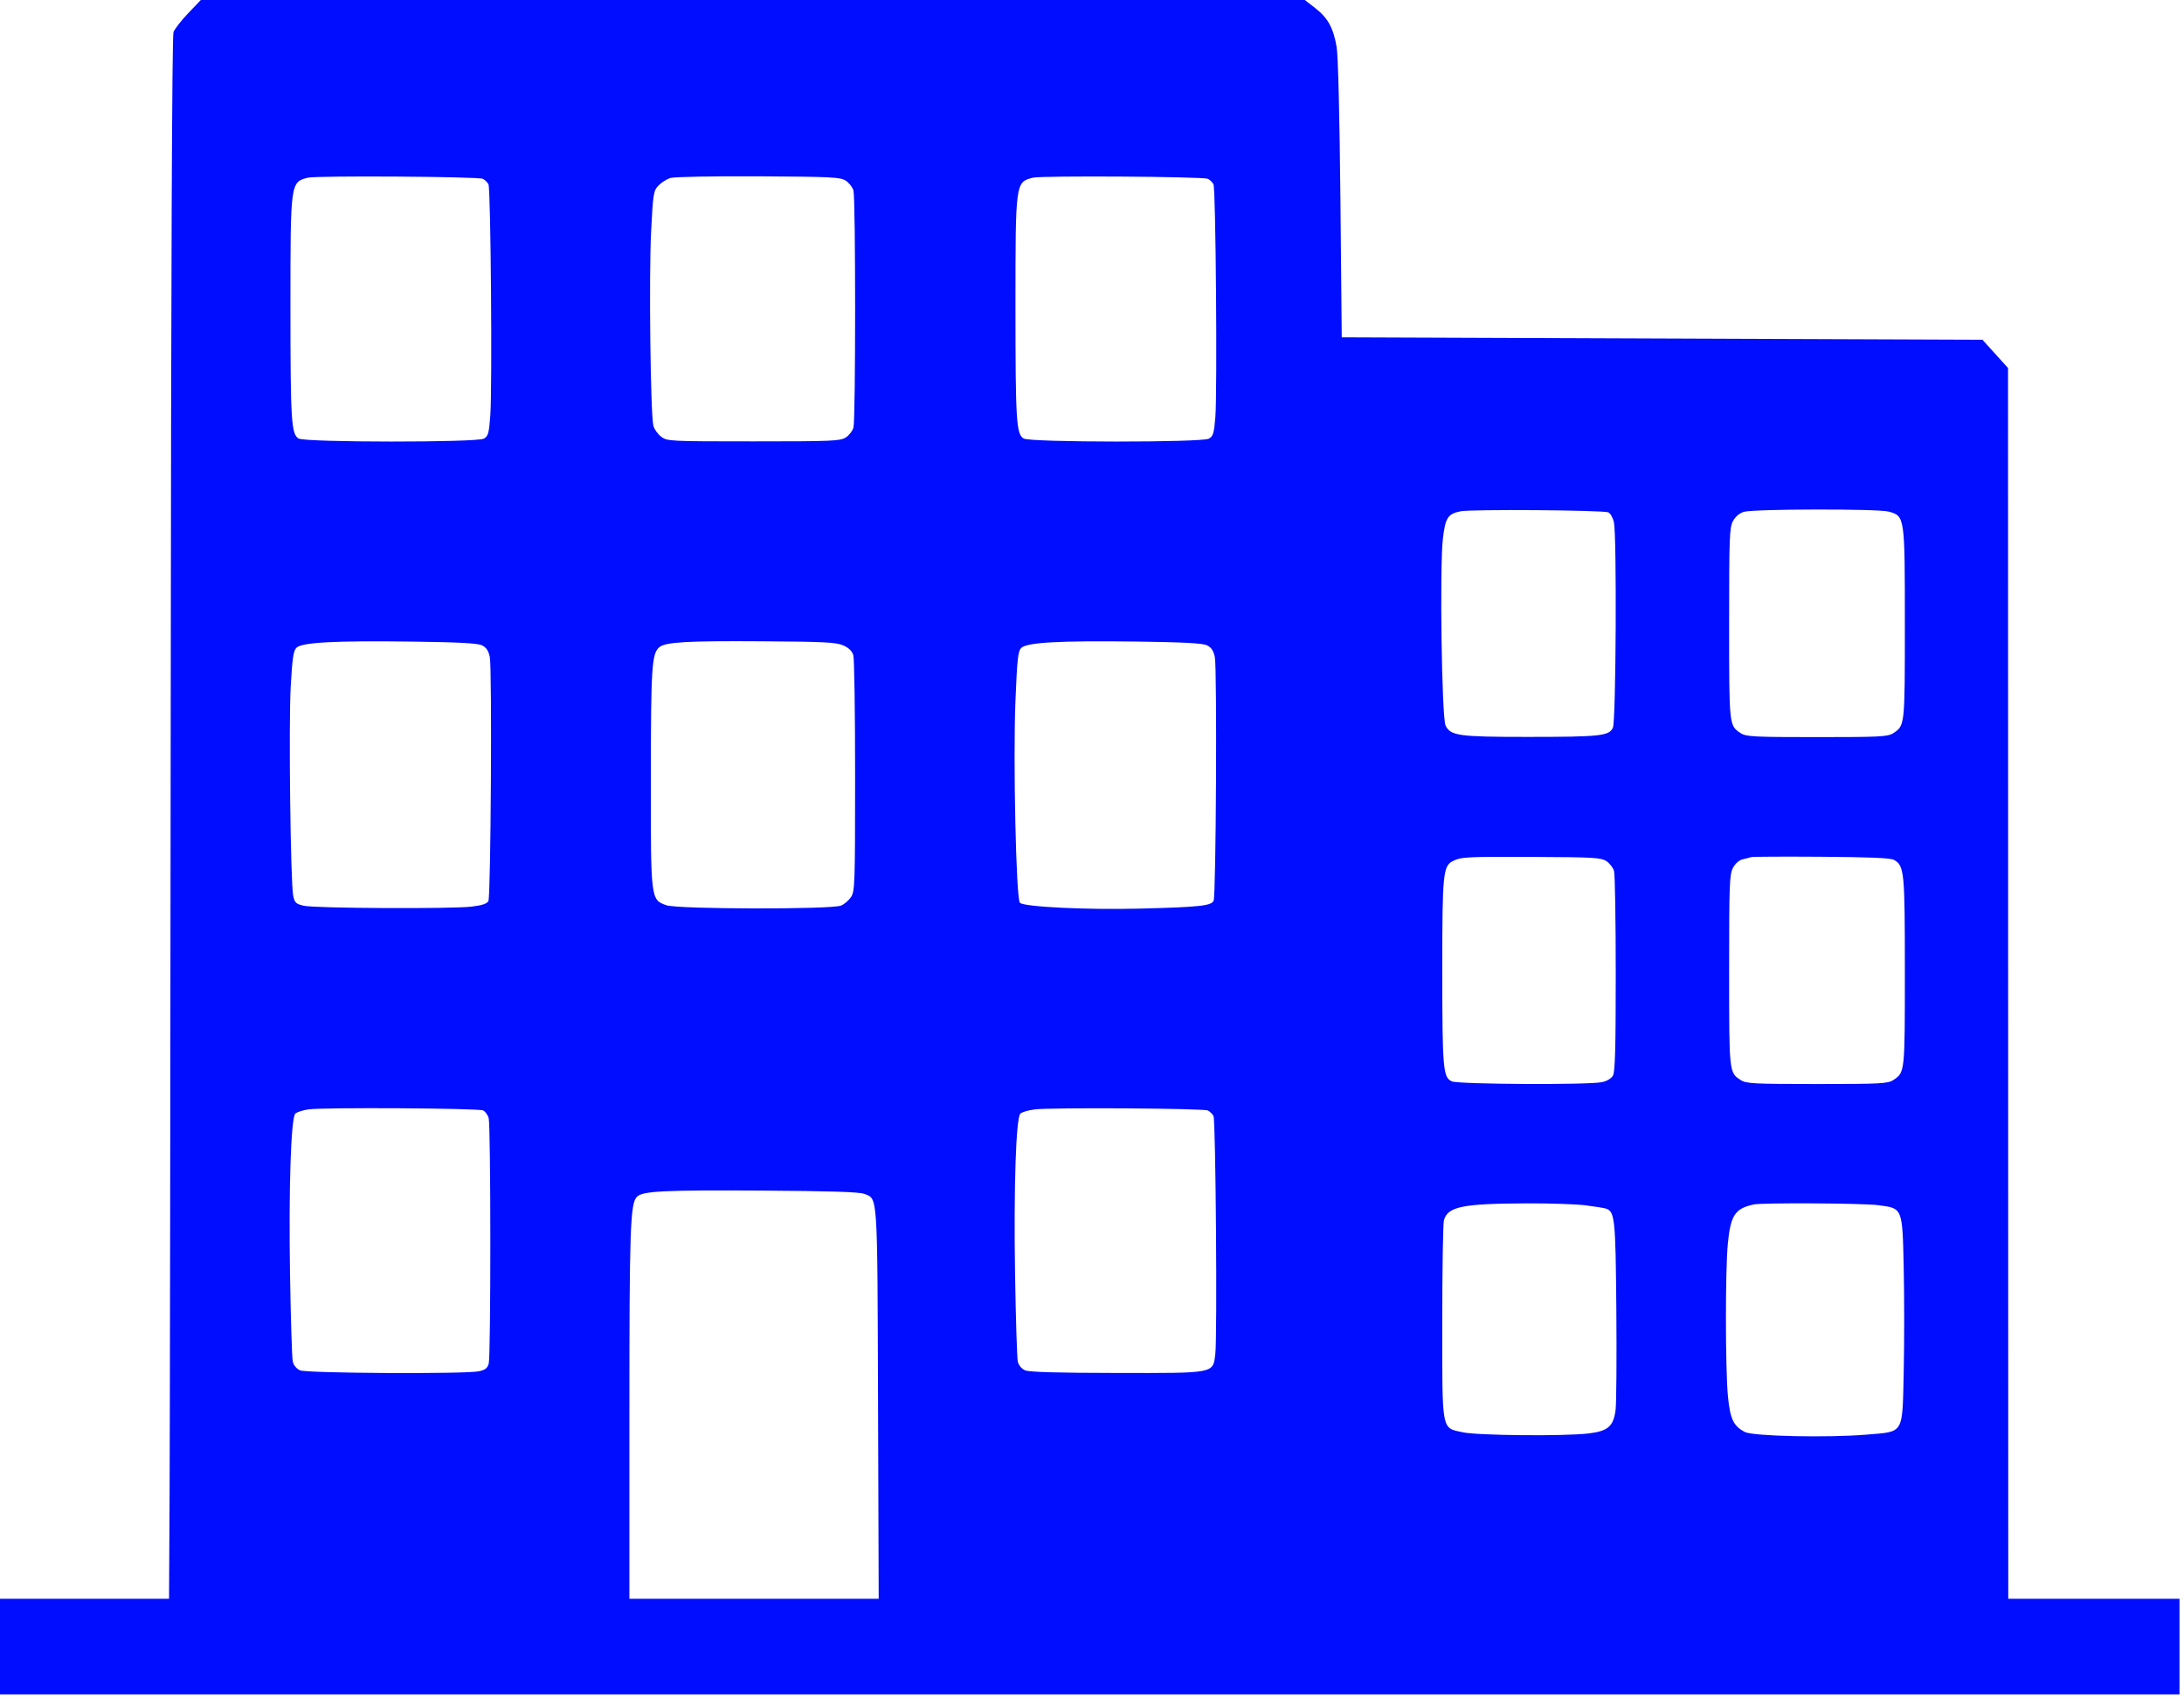 <?xml version="1.0" encoding="UTF-8" standalone="no"?>
<!-- Generator: Adobe Illustrator 23.0.2, SVG Export Plug-In . SVG Version: 6.00 Build 0)  -->

<svg
   xmlns:dc="http://purl.org/dc/elements/1.1/"
   xmlns:cc="http://creativecommons.org/ns#"
   xmlns:rdf="http://www.w3.org/1999/02/22-rdf-syntax-ns#"
   xmlns:svg="http://www.w3.org/2000/svg"
   xmlns="http://www.w3.org/2000/svg"
   xmlns:sodipodi="http://sodipodi.sourceforge.net/DTD/sodipodi-0.dtd"
   xmlns:inkscape="http://www.inkscape.org/namespaces/inkscape"
   version="1.1"
   id="Laag_1"
   x="0px"
   y="0px"
   viewBox="0 0 77.166 60"
   xml:space="preserve"
   sodipodi:docname="Utiliteit grijs.svg"
   width="77.166"
   height="60"
   inkscape:version="0.92.4 (5da689c313, 2019-01-14)"><defs
   id="defs5923" /><sodipodi:namedview
   pagecolor="#ffffff"
   bordercolor="#666666"
   borderopacity="1"
   objecttolerance="10"
   gridtolerance="10"
   guidetolerance="10"
   inkscape:pageopacity="0"
   inkscape:pageshadow="2"
   inkscape:window-width="640"
   inkscape:window-height="480"
   id="namedview5921"
   showgrid="false"
   fit-margin-top="0"
   fit-margin-left="0"
   fit-margin-right="0"
   fit-margin-bottom="0"
   inkscape:zoom="13.171834"
   inkscape:cx="48.68337"
   inkscape:cy="29.190479"
   inkscape:current-layer="Laag_1" />
<style
   type="text/css"
   id="style5914">
	.st0{fill:#010dff;}
</style>
<g
   id="g5918"
   transform="scale(0.068)">
	<path
   class="st0"
   d="m 97.82,6.82 c -3.54,3.7 -7.06,8.22 -7.68,9.88 -0.76,2.02 -1.25,122.9 -1.44,354.01 -0.16,192.98 -0.42,375.52 -0.58,405.55 l -0.29,54.6 H 43.91 0 v 24.84 24.84 h 566.23 566.23 V 855.7 830.86 h -44.49 -44.49 l -0.06,-319.8 -0.06,-319.81 -6.64,-7.34 -6.64,-7.34 -166.46,-0.64 -166.46,-0.64 -0.69,-71.76 C 696.05,59.85 695.28,28.87 694.5,24.37 692.78,14.43 689.98,9.35 683.42,4.23 L 677.98,0 H 391.16 104.35 Z m 153.06,86.11 c 1.04,0.48 2.42,1.83 2.93,2.87 1.19,2.4 2.01,105.39 0.96,119.95 -0.68,9.36 -1.1,10.93 -3.32,12.2 -3.57,2.05 -92.68,2 -96.26,-0.05 -3.85,-2.21 -4.28,-9.04 -4.28,-69.01 0,-64.13 0.02,-64.25 9.01,-66.54 4.52,-1.15 88.37,-0.61 90.96,0.58 z m 188.58,0.96 c 1.73,1.12 3.51,3.41 3.99,5.14 1.16,4.16 1.16,119.02 0,123.18 -0.48,1.73 -2.26,4.02 -3.99,5.14 -2.84,1.84 -7.11,2.02 -47.9,2.02 -43.45,0 -44.87,-0.07 -47.96,-2.37 -1.75,-1.31 -3.59,-3.87 -4.1,-5.72 -1.5,-5.48 -2.36,-77.89 -1.19,-100.88 1,-19.76 1.23,-21.21 3.78,-23.92 1.51,-1.61 4.28,-3.37 6.24,-3.99 1.94,-0.6 22.53,-0.99 45.76,-0.87 38.15,0.23 42.56,0.44 45.37,2.27 z m 188.13,-0.96 c 1.04,0.48 2.42,1.83 2.94,2.87 1.18,2.37 2.01,107.93 0.95,121.1 -0.66,8.2 -1.14,9.8 -3.31,11.05 -3.57,2.05 -92.68,2 -96.26,-0.05 -3.85,-2.21 -4.28,-9.04 -4.28,-69.01 0,-64.13 0.02,-64.25 9.01,-66.54 4.52,-1.15 88.37,-0.61 90.95,0.58 z m 208.12,173.35 c 1.06,0.48 2.38,2.85 2.88,5.16 1.53,7.16 1.07,103.05 -0.52,106.66 -1.92,4.37 -6.41,4.85 -44.77,4.85 -35.36,0 -39.58,-0.59 -42.19,-5.89 -2,-4.07 -3.11,-82.85 -1.38,-97.3 1.29,-10.75 2.56,-12.7 9.13,-14.05 5.55,-1.14 74.18,-0.63 76.85,0.57 z m 145.6,-0.42 c 8.45,2.35 8.44,2.23 8.44,58.27 0,53.27 0.04,52.9 -6.01,56.88 -2.8,1.85 -6.82,2.05 -39.64,2.05 -32.82,0 -36.83,-0.21 -39.64,-2.05 -6.05,-3.98 -6.01,-3.61 -6.01,-56.88 0,-45.3 0.18,-50.02 2.02,-53.39 1.26,-2.31 3.41,-4.1 5.72,-4.77 5.28,-1.51 69.69,-1.62 75.12,-0.11 z m -730.9,69.49 c 2.26,1.09 3.39,2.77 4.09,6.12 1.22,5.78 0.54,124.13 -0.73,126.77 -0.66,1.38 -3.25,2.25 -8.68,2.9 -10.4,1.26 -81.46,0.9 -87.25,-0.44 -4.04,-0.94 -4.73,-1.58 -5.48,-5.12 -1.4,-6.57 -2.4,-89.21 -1.31,-108.74 0.82,-14.68 1.4,-18.64 2.98,-20.22 2.81,-2.81 19.99,-3.72 60.09,-3.2 24.04,0.31 34.03,0.84 36.29,1.93 z m 187.78,0.06 c 2.89,1.29 4.58,2.96 5.2,5.14 0.51,1.78 0.92,29.99 0.92,62.81 0,55.47 -0.14,59.79 -2.08,62.75 -1.13,1.73 -3.5,3.78 -5.2,4.5 -4.87,2.06 -84.82,1.92 -90.71,-0.16 -8.25,-2.91 -8.2,-2.55 -8.15,-66.57 0.05,-57.55 0.49,-64.27 4.45,-67.57 3.18,-2.66 14.56,-3.31 53.16,-3.05 32.48,0.2 38.77,0.52 42.41,2.15 z m 188.94,-0.06 c 2.26,1.09 3.39,2.77 4.09,6.12 1.21,5.78 0.63,124.04 -0.63,126.65 -1.26,2.61 -7.39,3.27 -37.79,4.05 -27.96,0.72 -60.7,-0.85 -62.86,-3.01 -1.98,-1.98 -3.58,-74.19 -2.32,-104.93 0.89,-21.84 1.33,-25.82 3.01,-27.5 2.91,-2.91 19.76,-3.84 60.21,-3.32 24.04,0.32 34.03,0.85 36.29,1.94 z M 834.67,447.5 c 1.7,1.1 3.51,3.47 3.99,5.2 0.48,1.75 0.87,25.83 0.87,53.45 0,38.37 -0.34,50.87 -1.44,52.81 -0.86,1.51 -3.18,2.89 -5.72,3.41 -7.4,1.5 -74.47,1.14 -78,-0.41 -4.59,-2.02 -4.97,-6.47 -4.97,-58.7 0,-49.23 0.4,-53.24 5.55,-55.81 4.3,-2.15 7.28,-2.3 42.41,-2.13 30.49,0.14 34.53,0.37 37.31,2.18 z m 149.42,-0.64 c 5.4,3.09 5.66,5.78 5.66,58.13 0,52.58 0.03,52.33 -6.01,56.3 -2.8,1.85 -6.82,2.05 -39.64,2.05 -32.82,0 -36.83,-0.21 -39.64,-2.05 -6.05,-3.98 -6.01,-3.61 -6.01,-56.88 0,-45.3 0.18,-50.02 2.02,-53.45 1.24,-2.31 3.24,-4.02 5.2,-4.45 1.73,-0.38 3.7,-0.88 4.33,-1.1 0.64,-0.22 16.99,-0.3 36.4,-0.17 25.09,0.17 35.96,0.63 37.69,1.62 z m -733.1,130.2 c 1.12,0.51 2.47,2.34 2.92,3.96 1.13,4.03 1.16,123.53 0.03,127.58 -0.68,2.45 -1.8,3.32 -5.15,4.03 -7.05,1.5 -89.4,1.05 -92.91,-0.5 -1.82,-0.81 -3.3,-2.6 -3.76,-4.57 -0.41,-1.78 -1.06,-22.19 -1.43,-45.41 -0.72,-44.72 0.48,-81.15 2.76,-83.43 0.77,-0.77 3.81,-1.75 6.82,-2.19 7.4,-1.11 88.19,-0.63 90.72,0.53 z m 376.6,0.04 c 1.04,0.49 2.42,1.84 2.94,2.88 1.15,2.31 2,114.75 0.94,123.53 -1.26,10.38 0.4,10.06 -51.37,9.99 -30.85,-0.04 -45.41,-0.46 -47.49,-1.38 -1.82,-0.81 -3.3,-2.6 -3.76,-4.56 -0.41,-1.78 -1.06,-22.19 -1.43,-45.41 -0.73,-44.95 0.47,-81.14 2.76,-83.43 0.77,-0.77 4.04,-1.73 7.4,-2.17 8.2,-1.08 87.58,-0.58 90.01,0.55 z m -178.53,43.33 c 7.1,2.76 6.8,-1.74 7.17,109.08 l 0.34,101.34 H 391.8 327.03 v -96.72 c 0,-95.91 0.45,-108.73 3.93,-112.21 2.96,-2.96 14.21,-3.52 64.83,-3.2 35.7,0.23 50.69,0.71 53.27,1.71 z m 374.81,5.95 c 4.74,0.6 9.44,1.36 10.46,1.68 4.75,1.5 5.11,4.96 5.51,52.57 0.21,25.08 0.04,48.46 -0.38,51.89 -1.05,8.67 -3.86,11.17 -13.92,12.4 -12.36,1.51 -57.8,1.1 -65.52,-0.59 -11.15,-2.44 -10.63,0.33 -10.63,-57.22 0,-27.39 0.39,-51.21 0.86,-52.93 1.96,-7.14 9.54,-8.69 43.06,-8.82 12.12,-0.04 25.8,0.41 30.56,1.02 z m 151.9,-0.09 c 12.95,1.68 12.7,1.07 13.39,32.73 0.32,14.79 0.33,38.83 0,53.62 -0.73,33.16 0.41,31.22 -19.17,32.89 -19.99,1.7 -59.03,0.87 -63.33,-1.34 -5.95,-3.07 -7.68,-6.7 -8.84,-18.6 -1.35,-13.87 -1.39,-65.41 -0.06,-79.16 1.44,-14.91 3.69,-18.34 13.4,-20.49 4.38,-0.97 56.63,-0.68 64.61,0.35 z"
   id="path5916"
   inkscape:connector-curvature="0"
   style="fill:#010dff" />
</g>
</svg>